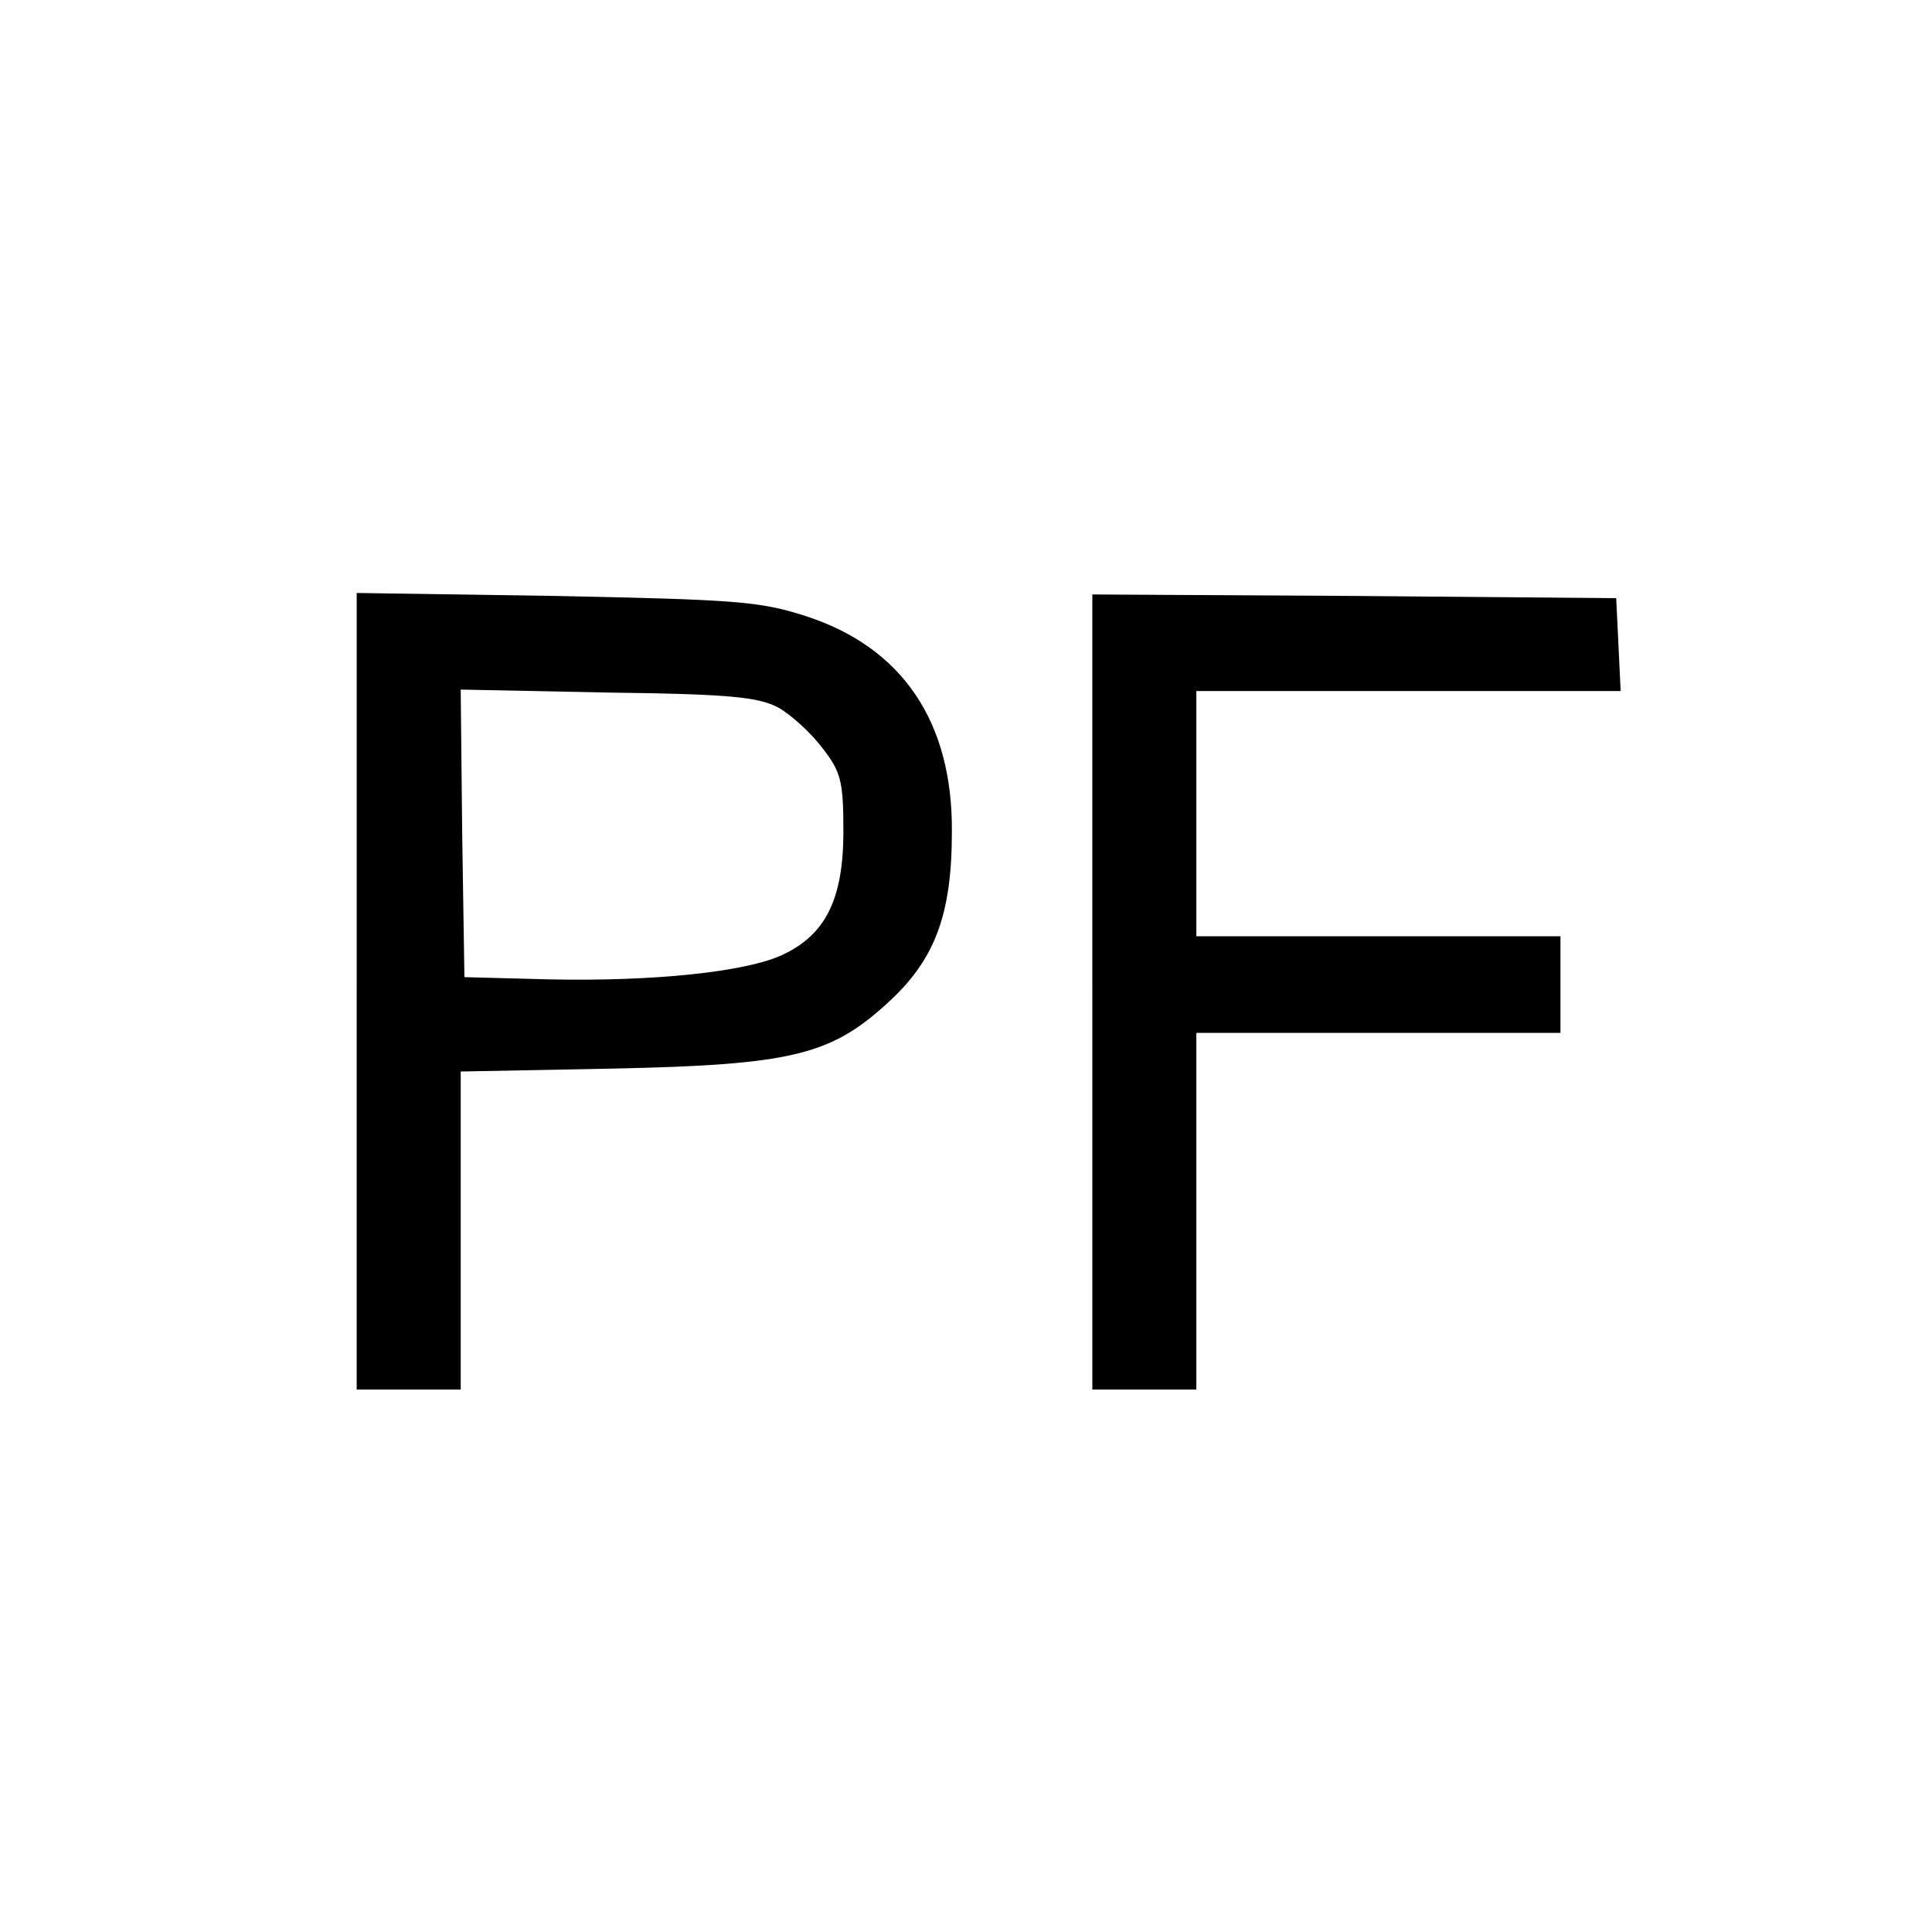 <?xml version="1.0" standalone="no"?>
<!DOCTYPE svg PUBLIC "-//W3C//DTD SVG 20010904//EN"
 "http://www.w3.org/TR/2001/REC-SVG-20010904/DTD/svg10.dtd">
<svg version="1.0" xmlns="http://www.w3.org/2000/svg"
 width="260pt" height="260pt" viewBox="0 0 260 260"
 preserveAspectRatio="xMidYMid meet">
<g transform="translate(0,260) scale(0.1,-0.1)"
fill="#000000" stroke="none">
<path d="M480 1266 l0 -536 70 0 70 0 0 214 0 214 208 4 c235 5 289 18 364 86
66 59 89 120 89 233 1 148 -67 248 -197 290 -62 20 -95 22 -336 27 l-268 4 0
-536z m567 382 c18 -10 45 -35 60 -55 25 -32 28 -45 28 -112 0 -91 -24 -139
-82 -166 -49 -23 -174 -36 -314 -33 l-114 3 -3 193 -2 194 197 -4 c165 -2 203
-6 230 -20z"/>
<path d="M1470 1265 l0 -535 70 0 70 0 0 240 0 240 245 0 245 0 0 65 0 65
-245 0 -245 0 0 165 0 165 285 0 286 0 -3 63 -3 62 -352 3 -353 2 0 -535z"/>
</g>
</svg>
